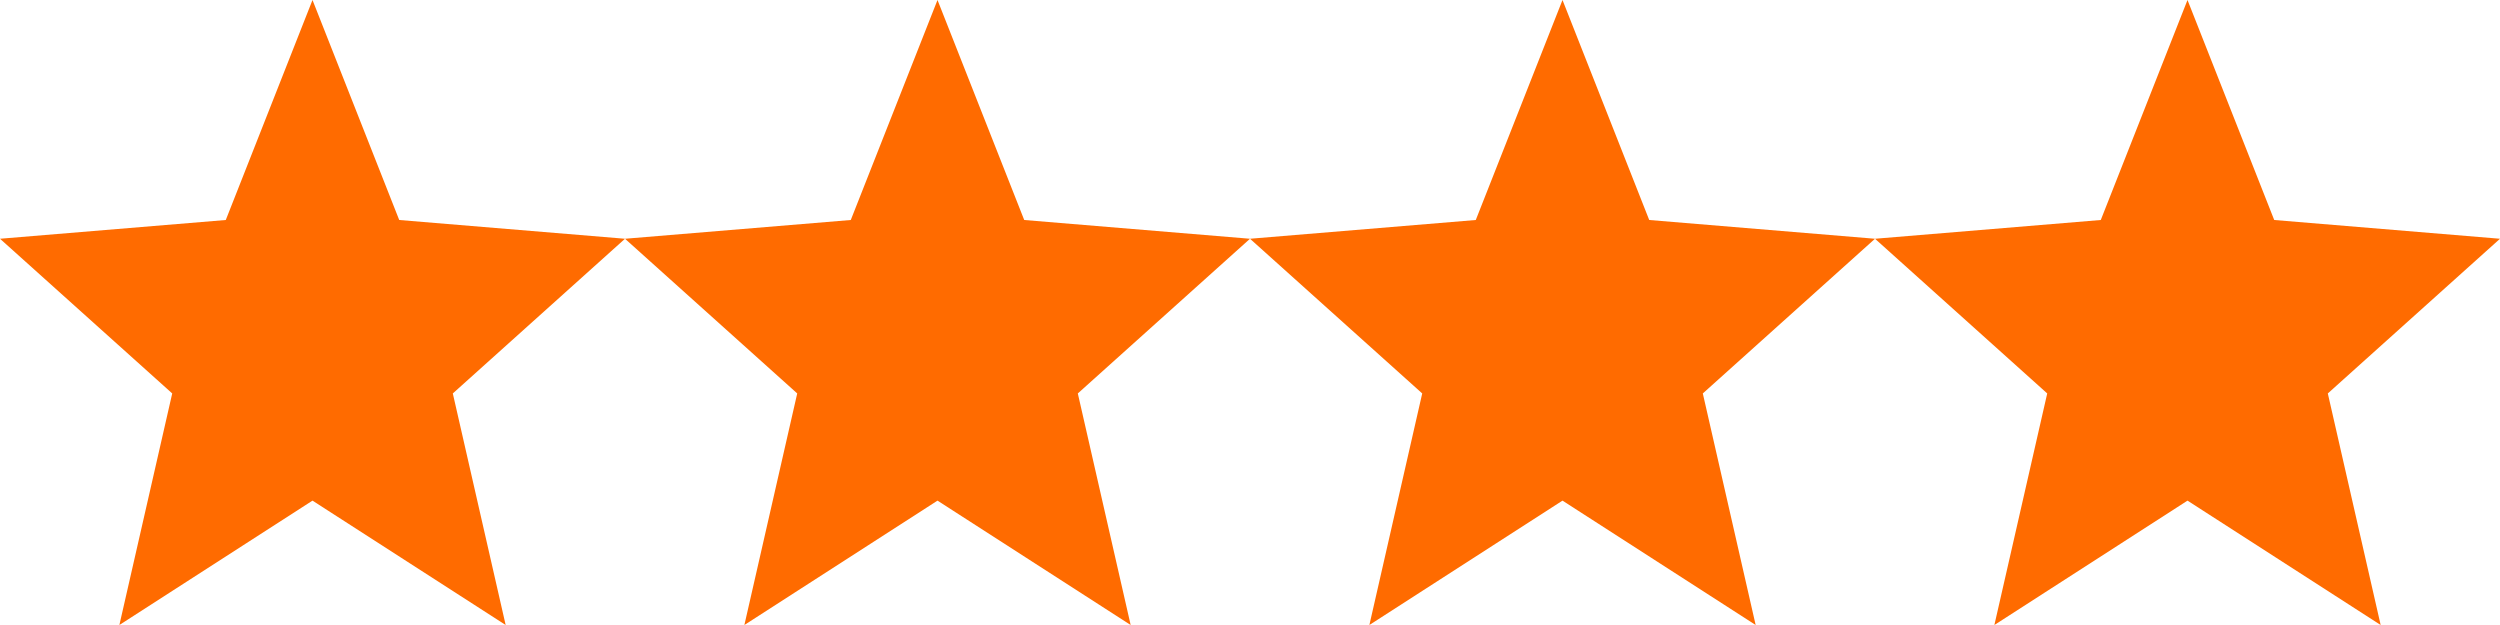 <svg xmlns="http://www.w3.org/2000/svg" width="80" height="20" viewBox="0 0 80 20">
  <g id="グループ_174" data-name="グループ 174" transform="translate(-585 -5369)">
    <g id="シャープな星の無料アイコン" transform="translate(585 5356.469)">
      <path id="パス_86" data-name="パス 86" d="M10,12.531l2.775,7.04,7.225.6-5.51,4.95,1.691,7.41L10,28.551l-6.18,3.98,1.691-7.41L0,20.171l7.225-.6Z" transform="translate(0 0)" fill="#ff6b00"/>
    </g>
    <g id="シャープな星の無料アイコン-2" data-name="シャープな星の無料アイコン" transform="translate(605 5356.469)">
      <path id="パス_86-2" data-name="パス 86" d="M10,12.531l2.775,7.04,7.225.6-5.51,4.95,1.691,7.41L10,28.551l-6.18,3.98,1.691-7.41L0,20.171l7.225-.6Z" transform="translate(0 0)" fill="#ff6b00"/>
    </g>
    <g id="シャープな星の無料アイコン-3" data-name="シャープな星の無料アイコン" transform="translate(625 5356.469)">
      <path id="パス_86-3" data-name="パス 86" d="M10,12.531l2.775,7.04,7.225.6-5.51,4.95,1.691,7.41L10,28.551l-6.18,3.98,1.691-7.41L0,20.171l7.225-.6Z" transform="translate(0 0)" fill="#ff6b00"/>
    </g>
    <g id="シャープな星の無料アイコン-4" data-name="シャープな星の無料アイコン" transform="translate(645 5356.469)">
      <path id="パス_86-4" data-name="パス 86" d="M10,12.531l2.775,7.04,7.225.6-5.51,4.95,1.691,7.41L10,28.551l-6.18,3.98,1.691-7.41L0,20.171l7.225-.6Z" transform="translate(0 0)" fill="#ff6b00"/>
    </g>
  </g>
</svg>
